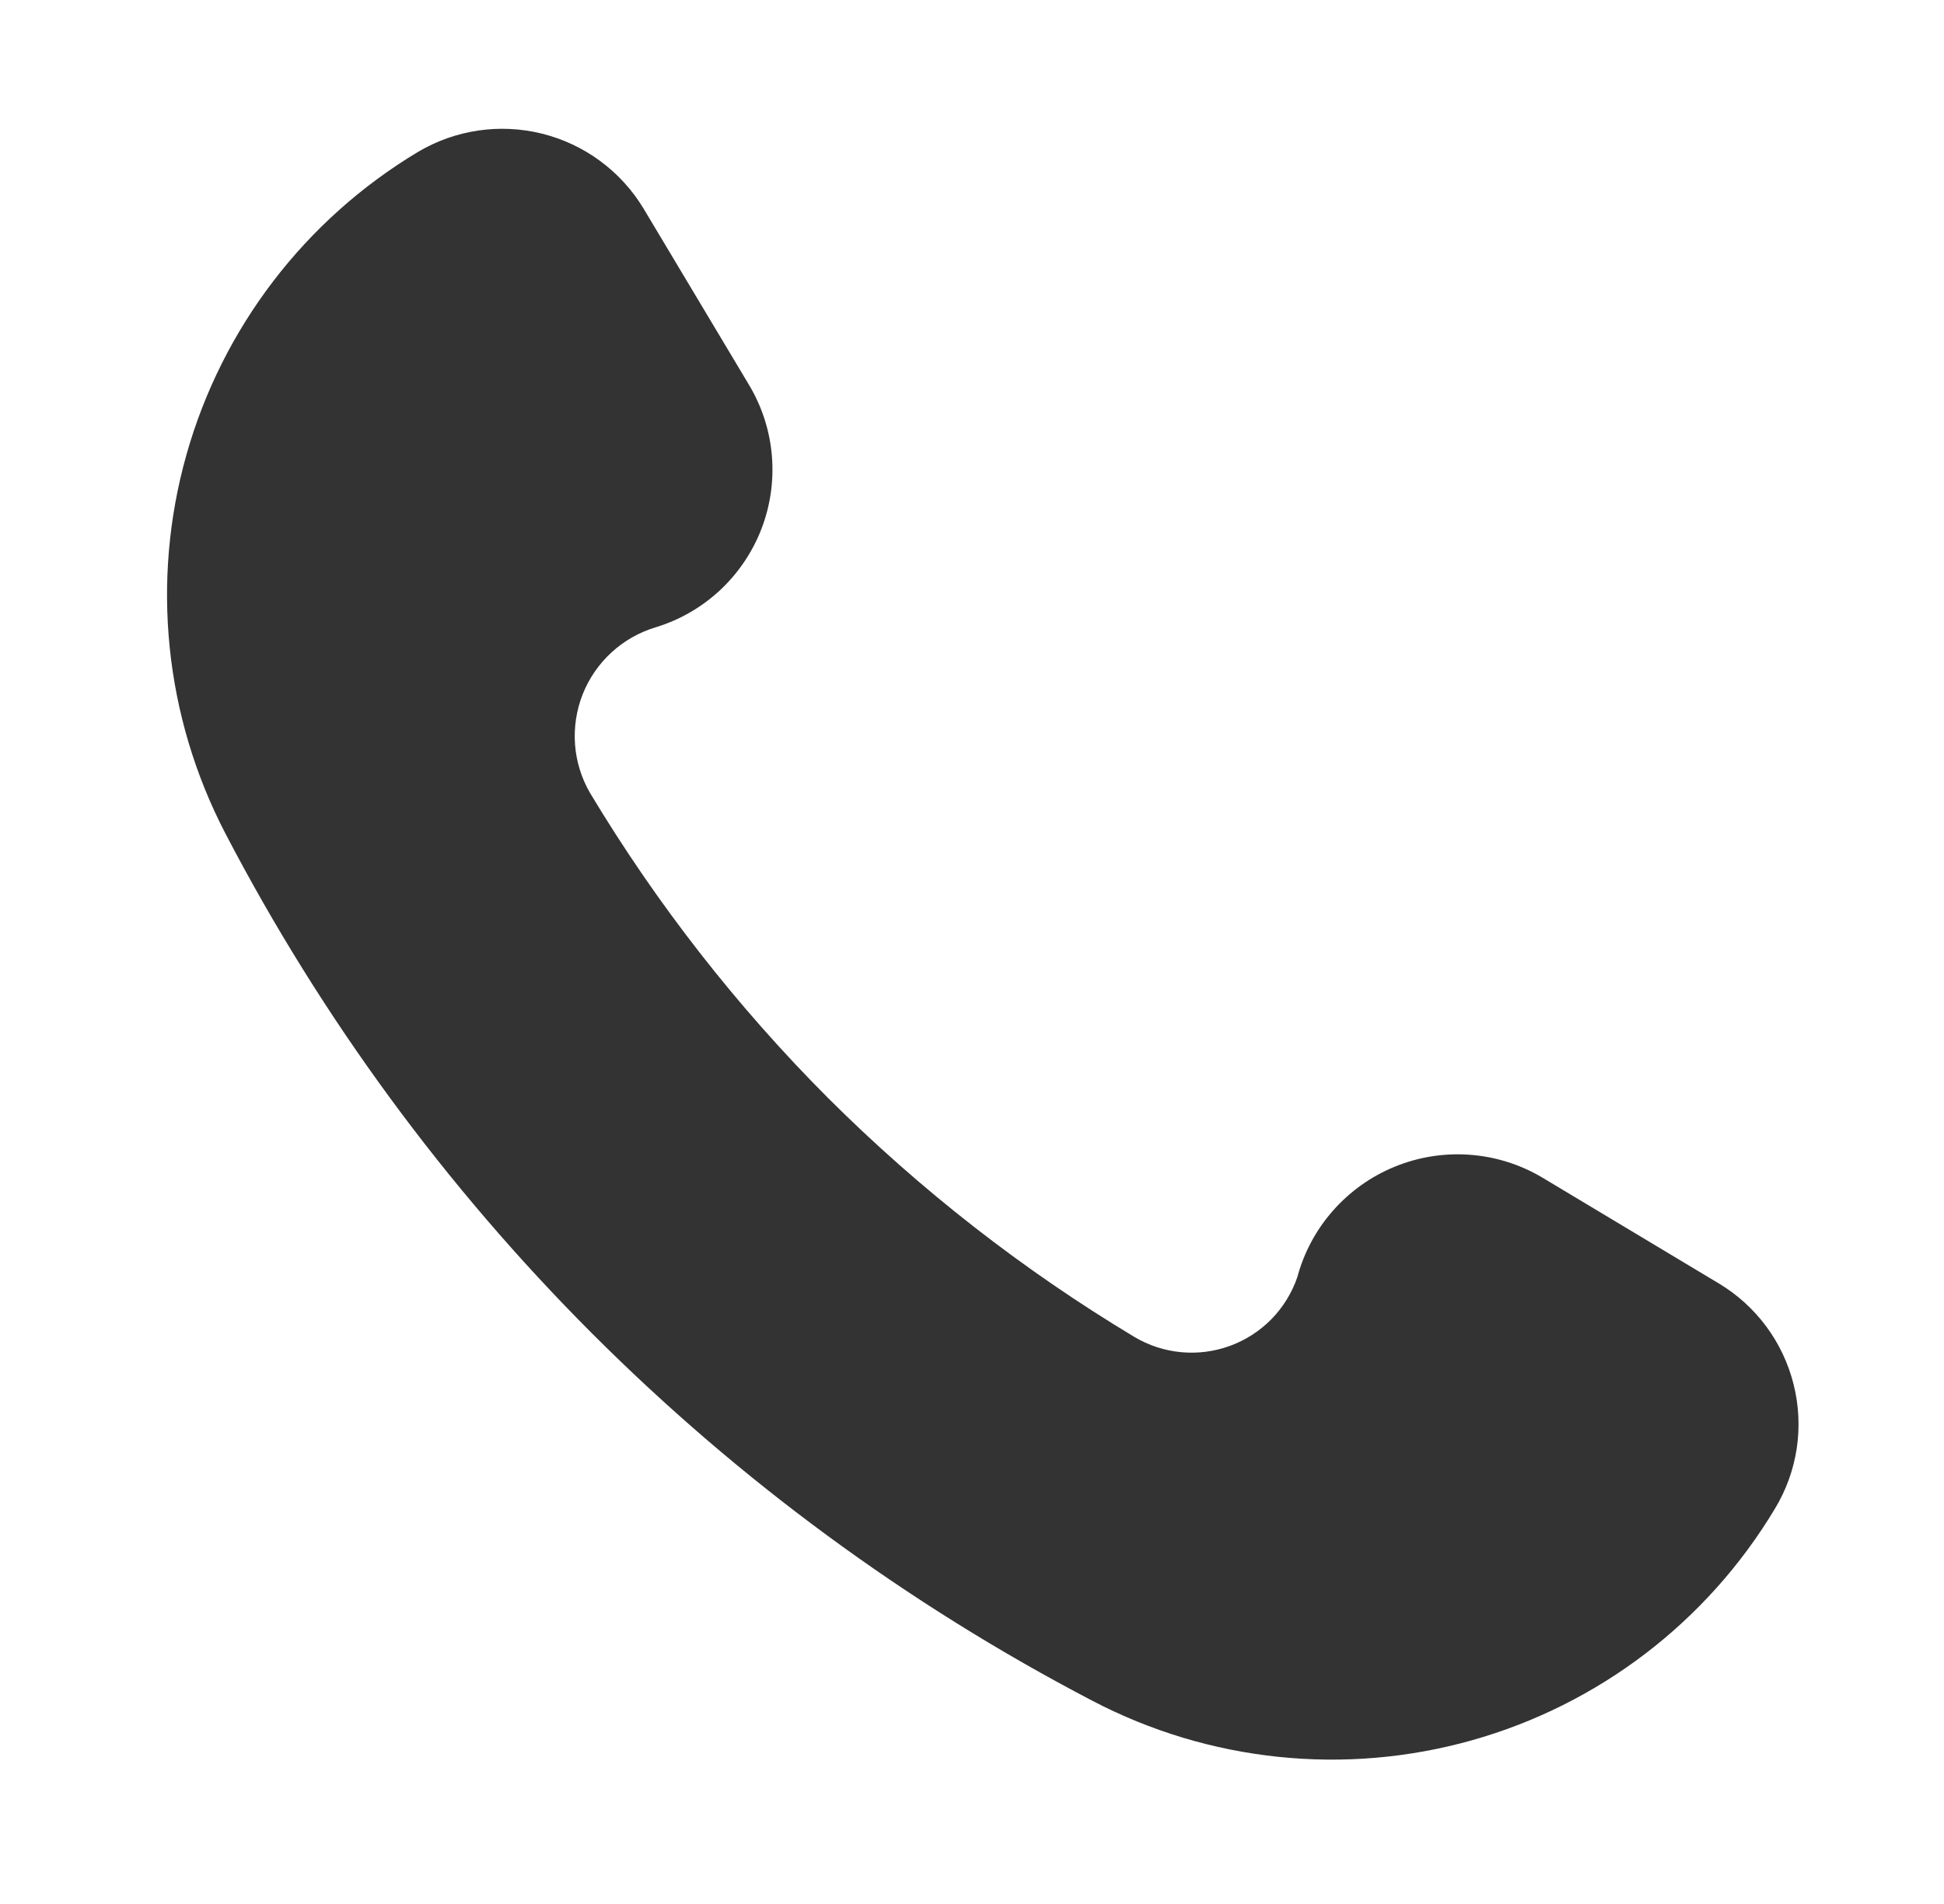 <svg width="49" height="48" viewBox="0 0 49 48" fill="none" xmlns="http://www.w3.org/2000/svg">
<mask id="mask0_430_83974" style="mask-type:alpha" maskUnits="userSpaceOnUse" x="0" y="0" width="49" height="48">
<rect x="0.772" y="0.304" width="48" height="47" fill="#D9D9D9"/>
</mask>
<g mask="url(#mask0_430_83974)">
<path d="M45.209 34.899C45.077 34.372 44.843 33.876 44.519 33.439C44.196 33.003 43.789 32.634 43.323 32.355L38.852 29.673C38.296 29.348 37.673 29.155 37.031 29.111C36.389 29.066 35.745 29.17 35.15 29.415C34.555 29.659 34.024 30.038 33.599 30.521C33.173 31.004 32.865 31.579 32.699 32.201C32.562 32.597 32.34 32.957 32.047 33.257C31.753 33.556 31.397 33.785 31.004 33.929C30.611 34.073 30.19 34.128 29.773 34.089C29.356 34.05 28.953 33.919 28.594 33.705C25.788 32.02 23.198 30 20.88 27.689C18.572 25.377 16.555 22.792 14.873 19.992C14.656 19.617 14.526 19.199 14.494 18.767C14.463 18.336 14.529 17.902 14.688 17.5C14.848 17.098 15.097 16.738 15.416 16.445C15.735 16.153 16.116 15.937 16.531 15.813C17.133 15.629 17.685 15.311 18.146 14.882C18.606 14.453 18.964 13.925 19.191 13.338C19.418 12.751 19.508 12.12 19.456 11.493C19.404 10.865 19.209 10.258 18.888 9.717L16.214 5.246C15.644 4.309 14.728 3.635 13.664 3.37C12.6 3.105 11.474 3.271 10.532 3.832C7.688 5.539 5.603 8.266 4.701 11.458C3.799 14.65 4.149 18.065 5.679 21.008C10.552 30.361 18.179 37.993 27.529 42.874C30.473 44.416 33.895 44.774 37.094 43.875C40.294 42.976 43.028 40.887 44.737 38.037C45.02 37.571 45.206 37.054 45.288 36.516C45.368 35.977 45.342 35.428 45.209 34.899Z" fill="#333333"/>
</g>
</svg>
